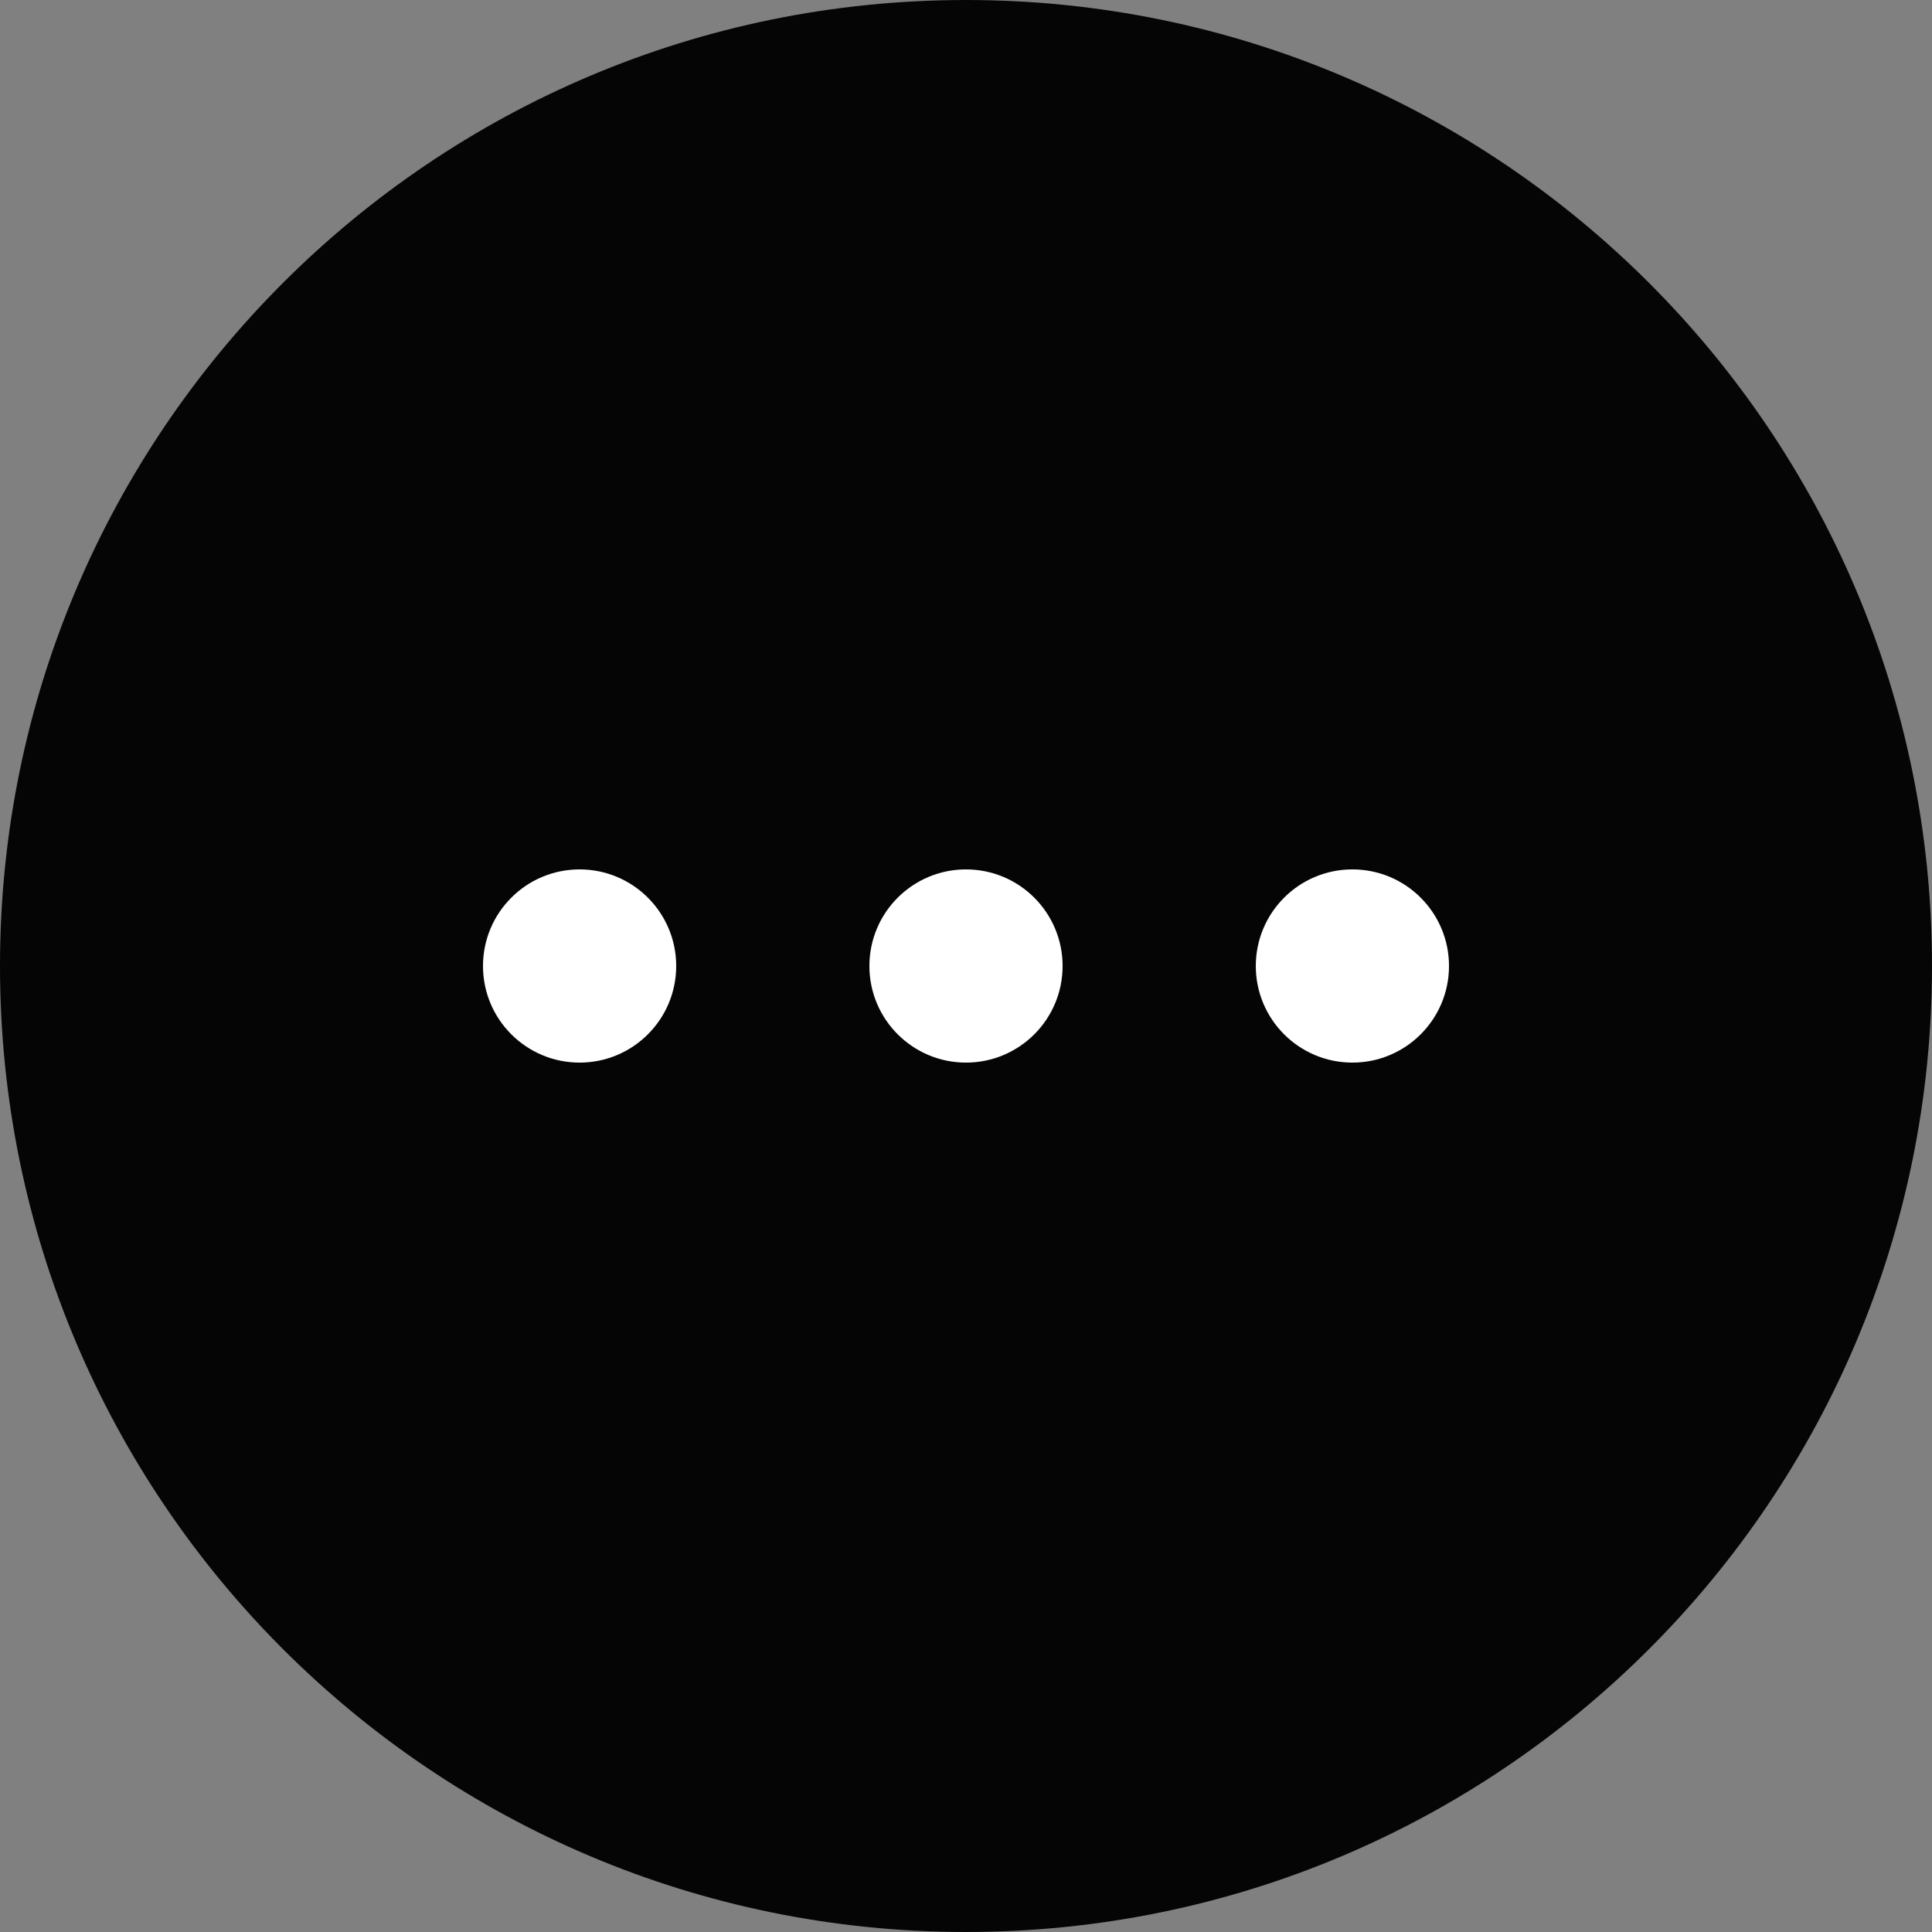 <svg width="20" height="20" viewBox="0 0 20 20" fill="none" xmlns="http://www.w3.org/2000/svg">
<rect x="0" y="0" width="20" height="20" fill="#808080" stroke="none"/>
<g clip-path="url(#clip0_12631_1170)">
<path d="M10 20C15.523 20 20 15.523 20 10C20 4.477 15.523 0 10 0C4.477 0 0 4.477 0 10C0 15.523 4.477 20 10 20Z" fill="#050505"/>
<circle cx="6" cy="10" r="1" fill="white"/>
<circle cx="10" cy="10" r="1" fill="white"/>
<circle cx="14" cy="10" r="1" fill="white"/>
</g>
<defs>
<clipPath id="clip0_12631_1170">
<rect width="20" height="20" fill="white"/>
</clipPath>
</defs>
</svg>
